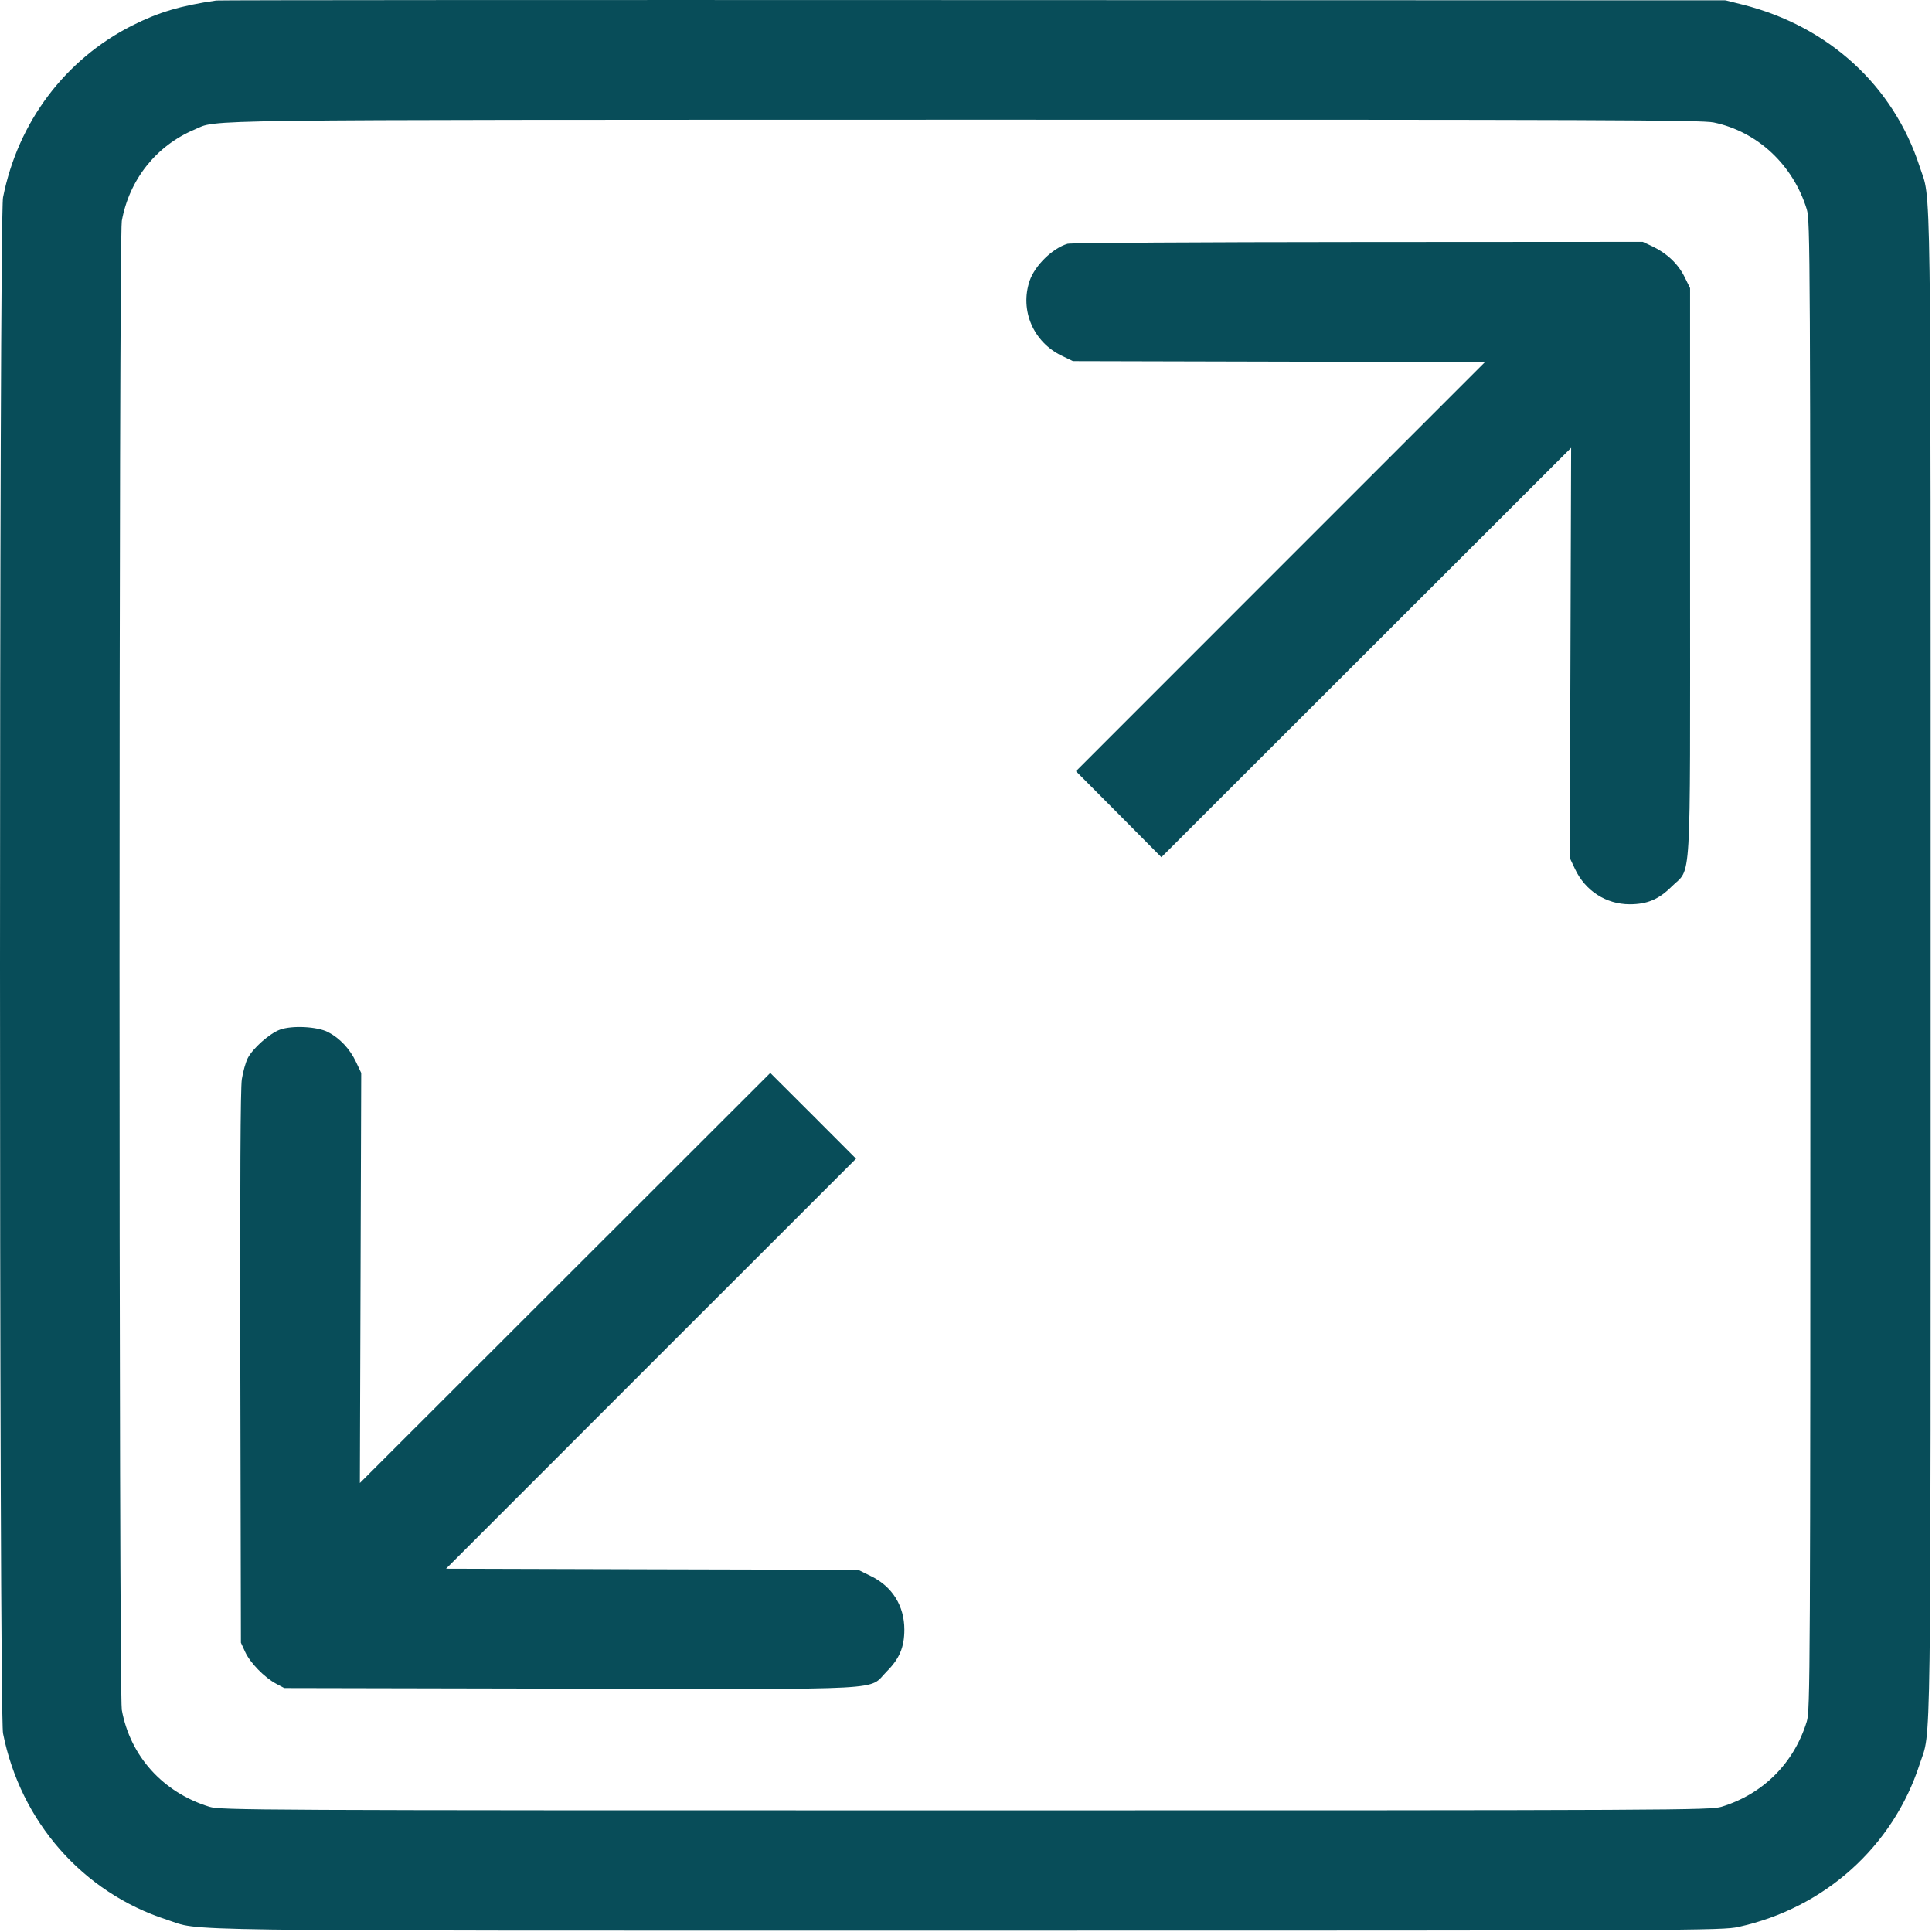 <?xml version="1.0" encoding="UTF-8"?> <svg xmlns="http://www.w3.org/2000/svg" viewBox="0 0 23.00 23.00" data-guides="{&quot;vertical&quot;:[],&quot;horizontal&quot;:[]}"><path fill="#084d59" stroke="none" fill-opacity="1" stroke-width="1" stroke-opacity="1" clip-rule="evenodd" fill-rule="evenodd" id="tSvg3d6feeed7c" title="Path 1" d="M2.574 0.006C2.148 0.068 1.889 0.145 1.573 0.304C0.774 0.708 0.214 1.453 0.036 2.35C-0.012 2.596 -0.012 20.39 0.036 20.636C0.245 21.687 0.984 22.529 1.984 22.853C2.417 22.993 1.728 22.984 11.505 22.984C20.191 22.984 20.502 22.982 20.695 22.94C21.721 22.715 22.535 21.984 22.853 21.003C22.993 20.57 22.984 21.259 22.984 11.493C22.984 1.728 22.993 2.416 22.853 1.983C22.54 1.018 21.767 0.311 20.742 0.054C20.675 0.037 20.609 0.021 20.542 0.004C17.558 0.003 14.573 0.002 11.588 0.001C6.663 -0.001 2.607 0.001 2.574 0.006ZM20.402 1.458C20.923 1.567 21.346 1.962 21.509 2.491C21.55 2.627 21.552 2.956 21.552 11.493C21.552 20.03 21.55 20.36 21.509 20.495C21.357 20.99 20.99 21.357 20.495 21.509C20.36 21.55 20.031 21.552 11.494 21.552C2.957 21.552 2.628 21.55 2.492 21.509C1.941 21.339 1.55 20.908 1.45 20.356C1.414 20.159 1.414 2.827 1.45 2.63C1.539 2.138 1.86 1.735 2.314 1.543C2.603 1.42 2.092 1.427 11.482 1.425C19.084 1.424 20.259 1.428 20.402 1.458ZM12.709 2.902C12.53 2.955 12.32 3.161 12.258 3.342C12.138 3.694 12.302 4.075 12.644 4.237C12.687 4.258 12.73 4.278 12.773 4.299C13.591 4.301 14.408 4.303 15.225 4.305C16.043 4.307 16.86 4.309 17.678 4.311C16.866 5.123 16.055 5.935 15.243 6.746C14.432 7.558 13.621 8.369 12.809 9.181C12.979 9.352 13.149 9.522 13.318 9.693C13.487 9.864 13.657 10.034 13.826 10.205C14.639 9.393 15.452 8.58 16.265 7.768C17.078 6.956 17.891 6.144 18.704 5.331C18.701 6.145 18.699 6.959 18.696 7.773C18.693 8.586 18.691 9.4 18.688 10.214C18.709 10.258 18.729 10.301 18.75 10.345C18.872 10.605 19.12 10.765 19.401 10.765C19.609 10.765 19.747 10.707 19.899 10.556C20.141 10.315 20.12 10.664 20.12 6.798C20.12 5.676 20.12 4.553 20.12 3.43C20.098 3.385 20.076 3.34 20.054 3.296C19.979 3.143 19.845 3.016 19.674 2.934C19.635 2.916 19.596 2.897 19.557 2.879C18.426 2.879 17.296 2.88 16.165 2.881C14.299 2.882 12.744 2.891 12.709 2.902ZM3.332 12.258C3.208 12.304 3.009 12.48 2.949 12.598C2.924 12.647 2.893 12.759 2.879 12.847C2.862 12.955 2.857 14.071 2.861 16.282C2.863 17.373 2.865 18.465 2.868 19.556C2.885 19.593 2.902 19.63 2.919 19.667C2.978 19.796 3.149 19.971 3.288 20.045C3.32 20.062 3.352 20.079 3.384 20.096C4.518 20.099 5.652 20.101 6.786 20.103C10.671 20.11 10.328 20.128 10.556 19.899C10.708 19.747 10.766 19.609 10.766 19.4C10.766 19.119 10.624 18.889 10.372 18.765C10.32 18.739 10.268 18.714 10.216 18.688C9.398 18.686 8.58 18.684 7.763 18.682C6.945 18.679 6.128 18.677 5.31 18.675C6.123 17.862 6.937 17.048 7.75 16.234C8.564 15.421 9.377 14.607 10.191 13.794C10.021 13.624 9.851 13.453 9.681 13.283C9.51 13.113 9.34 12.943 9.17 12.773C8.356 13.586 7.541 14.4 6.727 15.214C5.912 16.028 5.098 16.841 4.284 17.655C4.286 16.841 4.289 16.028 4.292 15.214C4.294 14.4 4.297 13.586 4.3 12.773C4.279 12.729 4.258 12.685 4.238 12.642C4.166 12.488 4.045 12.359 3.906 12.287C3.776 12.22 3.476 12.205 3.332 12.258Z"></path><defs></defs></svg> 